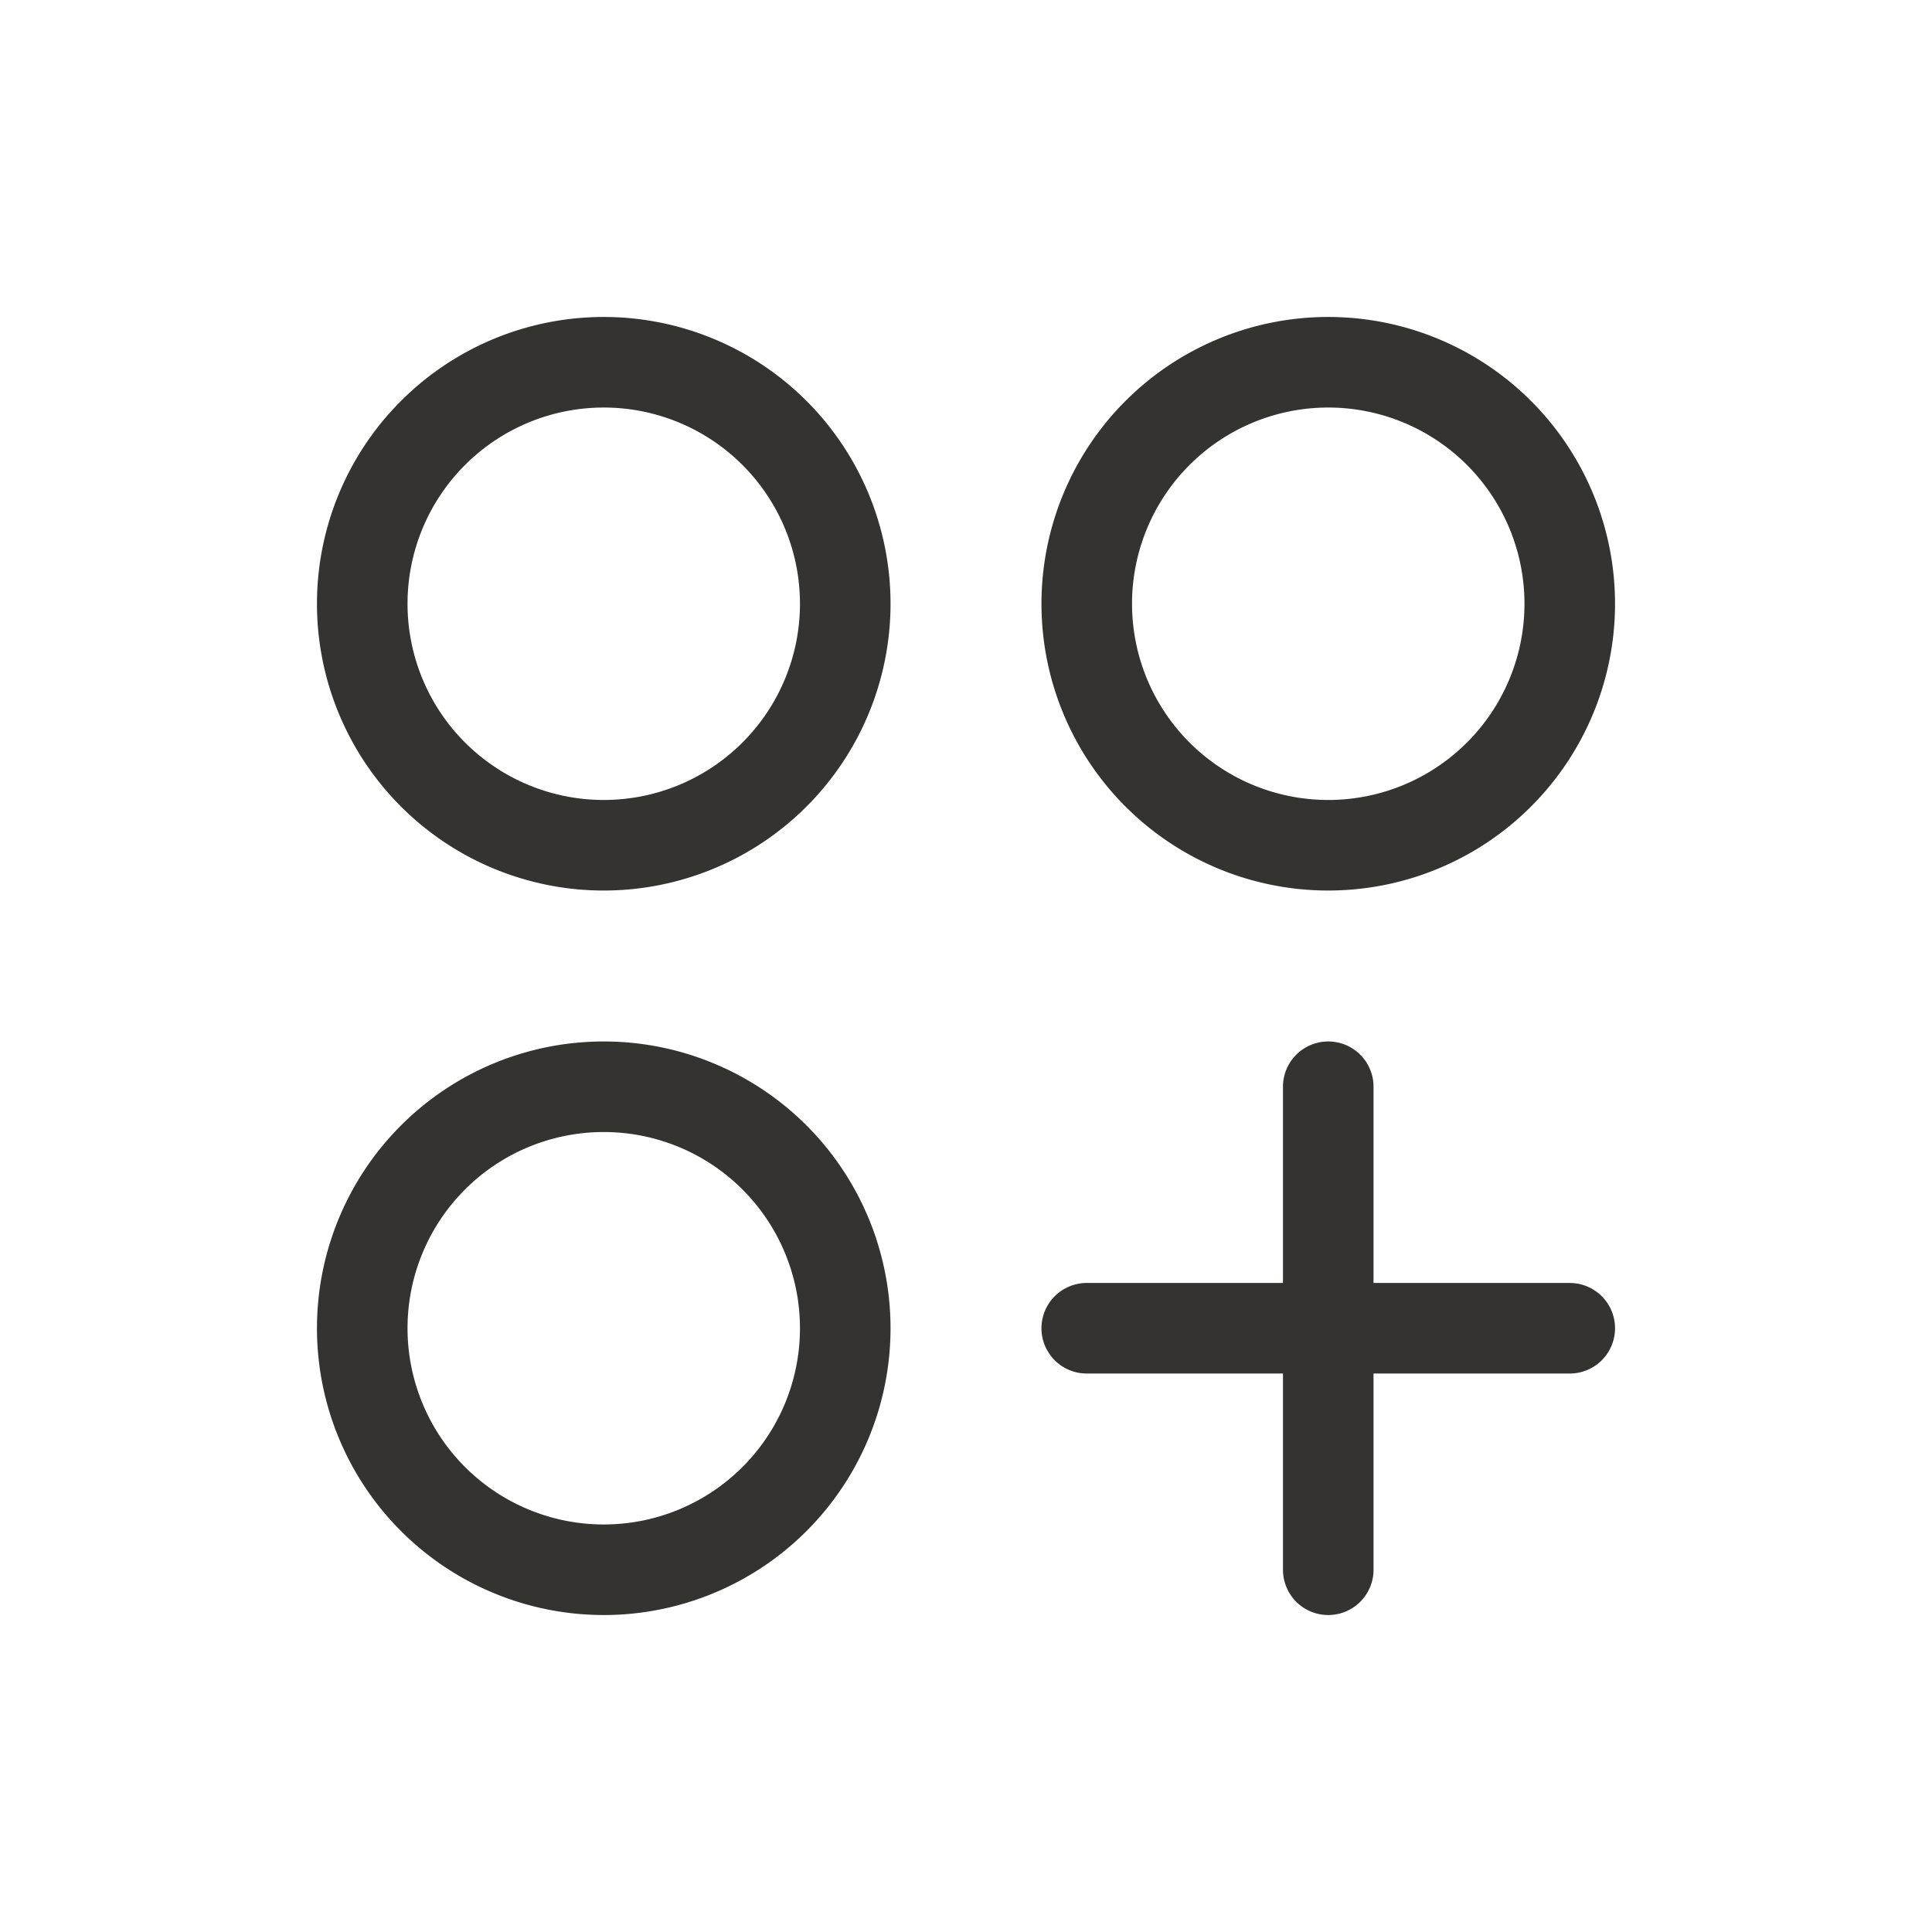 <svg fill="none" xmlns="http://www.w3.org/2000/svg" viewBox="0 0 32 32"><path d="M10 5.25a4.75 4.75 0 1 0 0 9.5 4.75 4.75 0 0 0 0-9.5Zm0 8a3.25 3.25 0 1 1 0-6.5 3.25 3.25 0 0 1 0 6.5Zm12 1.5a4.75 4.75 0 1 0 0-9.5 4.75 4.75 0 0 0 0 9.5Zm0-8a3.25 3.25 0 1 1 0 6.5 3.25 3.25 0 0 1 0-6.5Zm-12 10.5a4.75 4.75 0 1 0 0 9.5 4.75 4.75 0 0 0 0-9.5Zm0 8a3.25 3.25 0 1 1 0-6.5 3.25 3.25 0 0 1 0 6.5ZM26.75 22a.75.75 0 0 1-.75.75h-3.25V26a.75.75 0 1 1-1.5 0v-3.25H18a.75.75 0 1 1 0-1.5h3.25V18a.75.75 0 1 1 1.5 0v3.25H26a.75.75 0 0 1 .75.75Z" fill="#343330"/></svg>